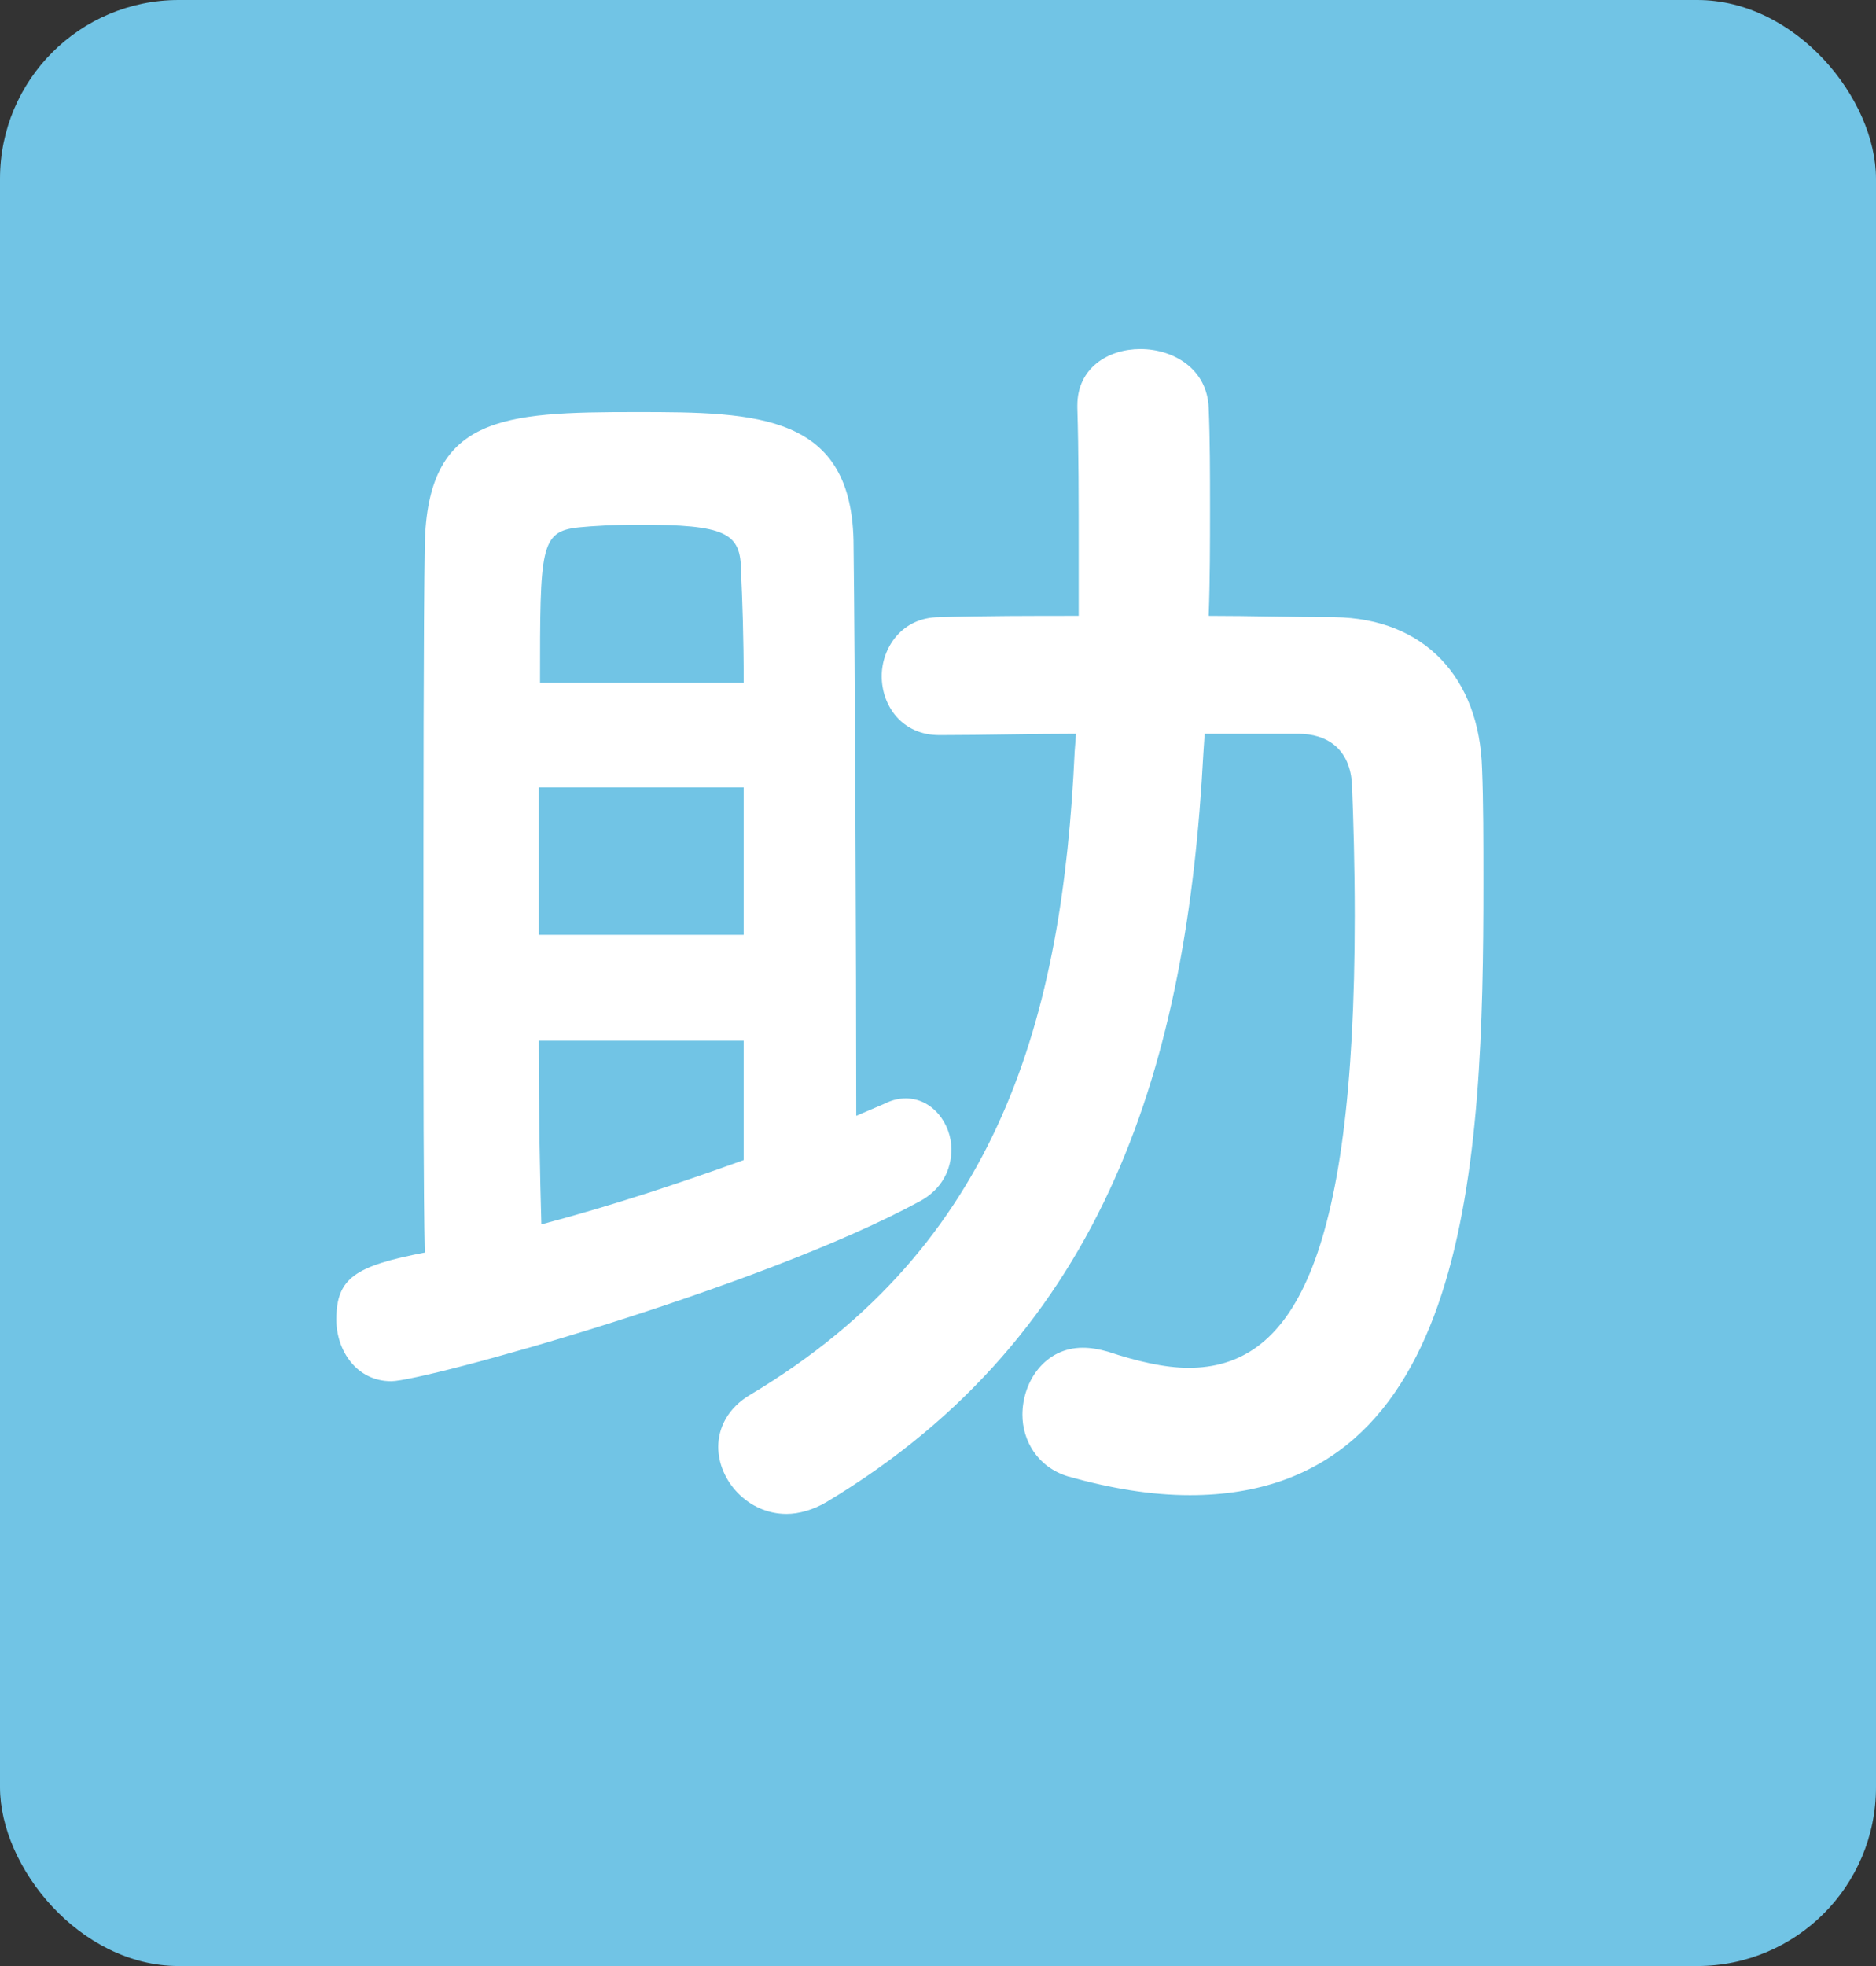 <svg width="21" height="22" viewBox="0 0 21 22" fill="none" xmlns="http://www.w3.org/2000/svg">
<rect x="0" y="0" width="21" height="22" fill="#333333" stroke="none"/>
<rect width="21" height="22" rx="2" fill="#71C4E5"/>
<path d="M14.535 8.211H13.485L13.47 8.436C13.29 11.856 12.405 14.916 9.255 16.806C9.105 16.896 8.94 16.941 8.805 16.941C8.37 16.941 8.04 16.566 8.04 16.191C8.04 15.981 8.145 15.756 8.4 15.606C11.19 13.941 11.895 11.376 12.03 8.406L12.045 8.211C11.52 8.211 11.01 8.226 10.53 8.226H10.515C10.095 8.226 9.87 7.896 9.87 7.566C9.87 7.251 10.095 6.906 10.515 6.906C11.01 6.891 11.55 6.891 12.075 6.891C12.075 6.651 12.075 6.426 12.075 6.186C12.075 5.616 12.075 5.046 12.06 4.566C12.06 4.551 12.06 4.551 12.06 4.536C12.06 4.116 12.405 3.906 12.765 3.906C13.14 3.906 13.515 4.131 13.53 4.566C13.545 4.911 13.545 5.301 13.545 5.691C13.545 6.081 13.545 6.486 13.53 6.891C14.01 6.891 14.475 6.906 14.94 6.906C15.945 6.921 16.56 7.581 16.59 8.601C16.605 8.961 16.605 9.411 16.605 9.891C16.605 13.011 16.455 16.731 13.32 16.731C12.885 16.731 12.435 16.656 11.955 16.521C11.61 16.416 11.445 16.116 11.445 15.831C11.445 15.456 11.7 15.081 12.12 15.081C12.21 15.081 12.3 15.096 12.405 15.126C12.72 15.231 13.035 15.306 13.305 15.306C14.445 15.306 15.165 14.166 15.165 10.251C15.165 9.681 15.15 9.171 15.135 8.796C15.12 8.376 14.85 8.211 14.535 8.211ZM9.585 12.486L9.9 12.351C9.99 12.306 10.065 12.291 10.14 12.291C10.44 12.291 10.65 12.576 10.65 12.861C10.65 13.086 10.545 13.311 10.29 13.446C8.49 14.421 4.74 15.456 4.38 15.456C3.99 15.456 3.765 15.111 3.765 14.766C3.765 14.301 3.975 14.166 4.755 14.016C4.74 13.356 4.74 12.111 4.74 10.791C4.74 8.976 4.74 6.981 4.755 6.096C4.785 4.656 5.61 4.611 7.125 4.611C8.475 4.611 9.555 4.626 9.555 6.111C9.57 7.326 9.585 10.776 9.585 12.486ZM6.045 7.641H8.325C8.325 7.131 8.31 6.696 8.295 6.396C8.295 5.961 8.13 5.871 7.14 5.871C6.885 5.871 6.63 5.886 6.48 5.901C6.045 5.946 6.045 6.126 6.045 7.641ZM8.325 10.461V8.811H6.03V10.461H8.325ZM8.325 12.981V11.646H6.03C6.03 12.456 6.045 13.176 6.06 13.701C6.855 13.491 7.62 13.236 8.325 12.981Z" fill="white"/>
</svg>
